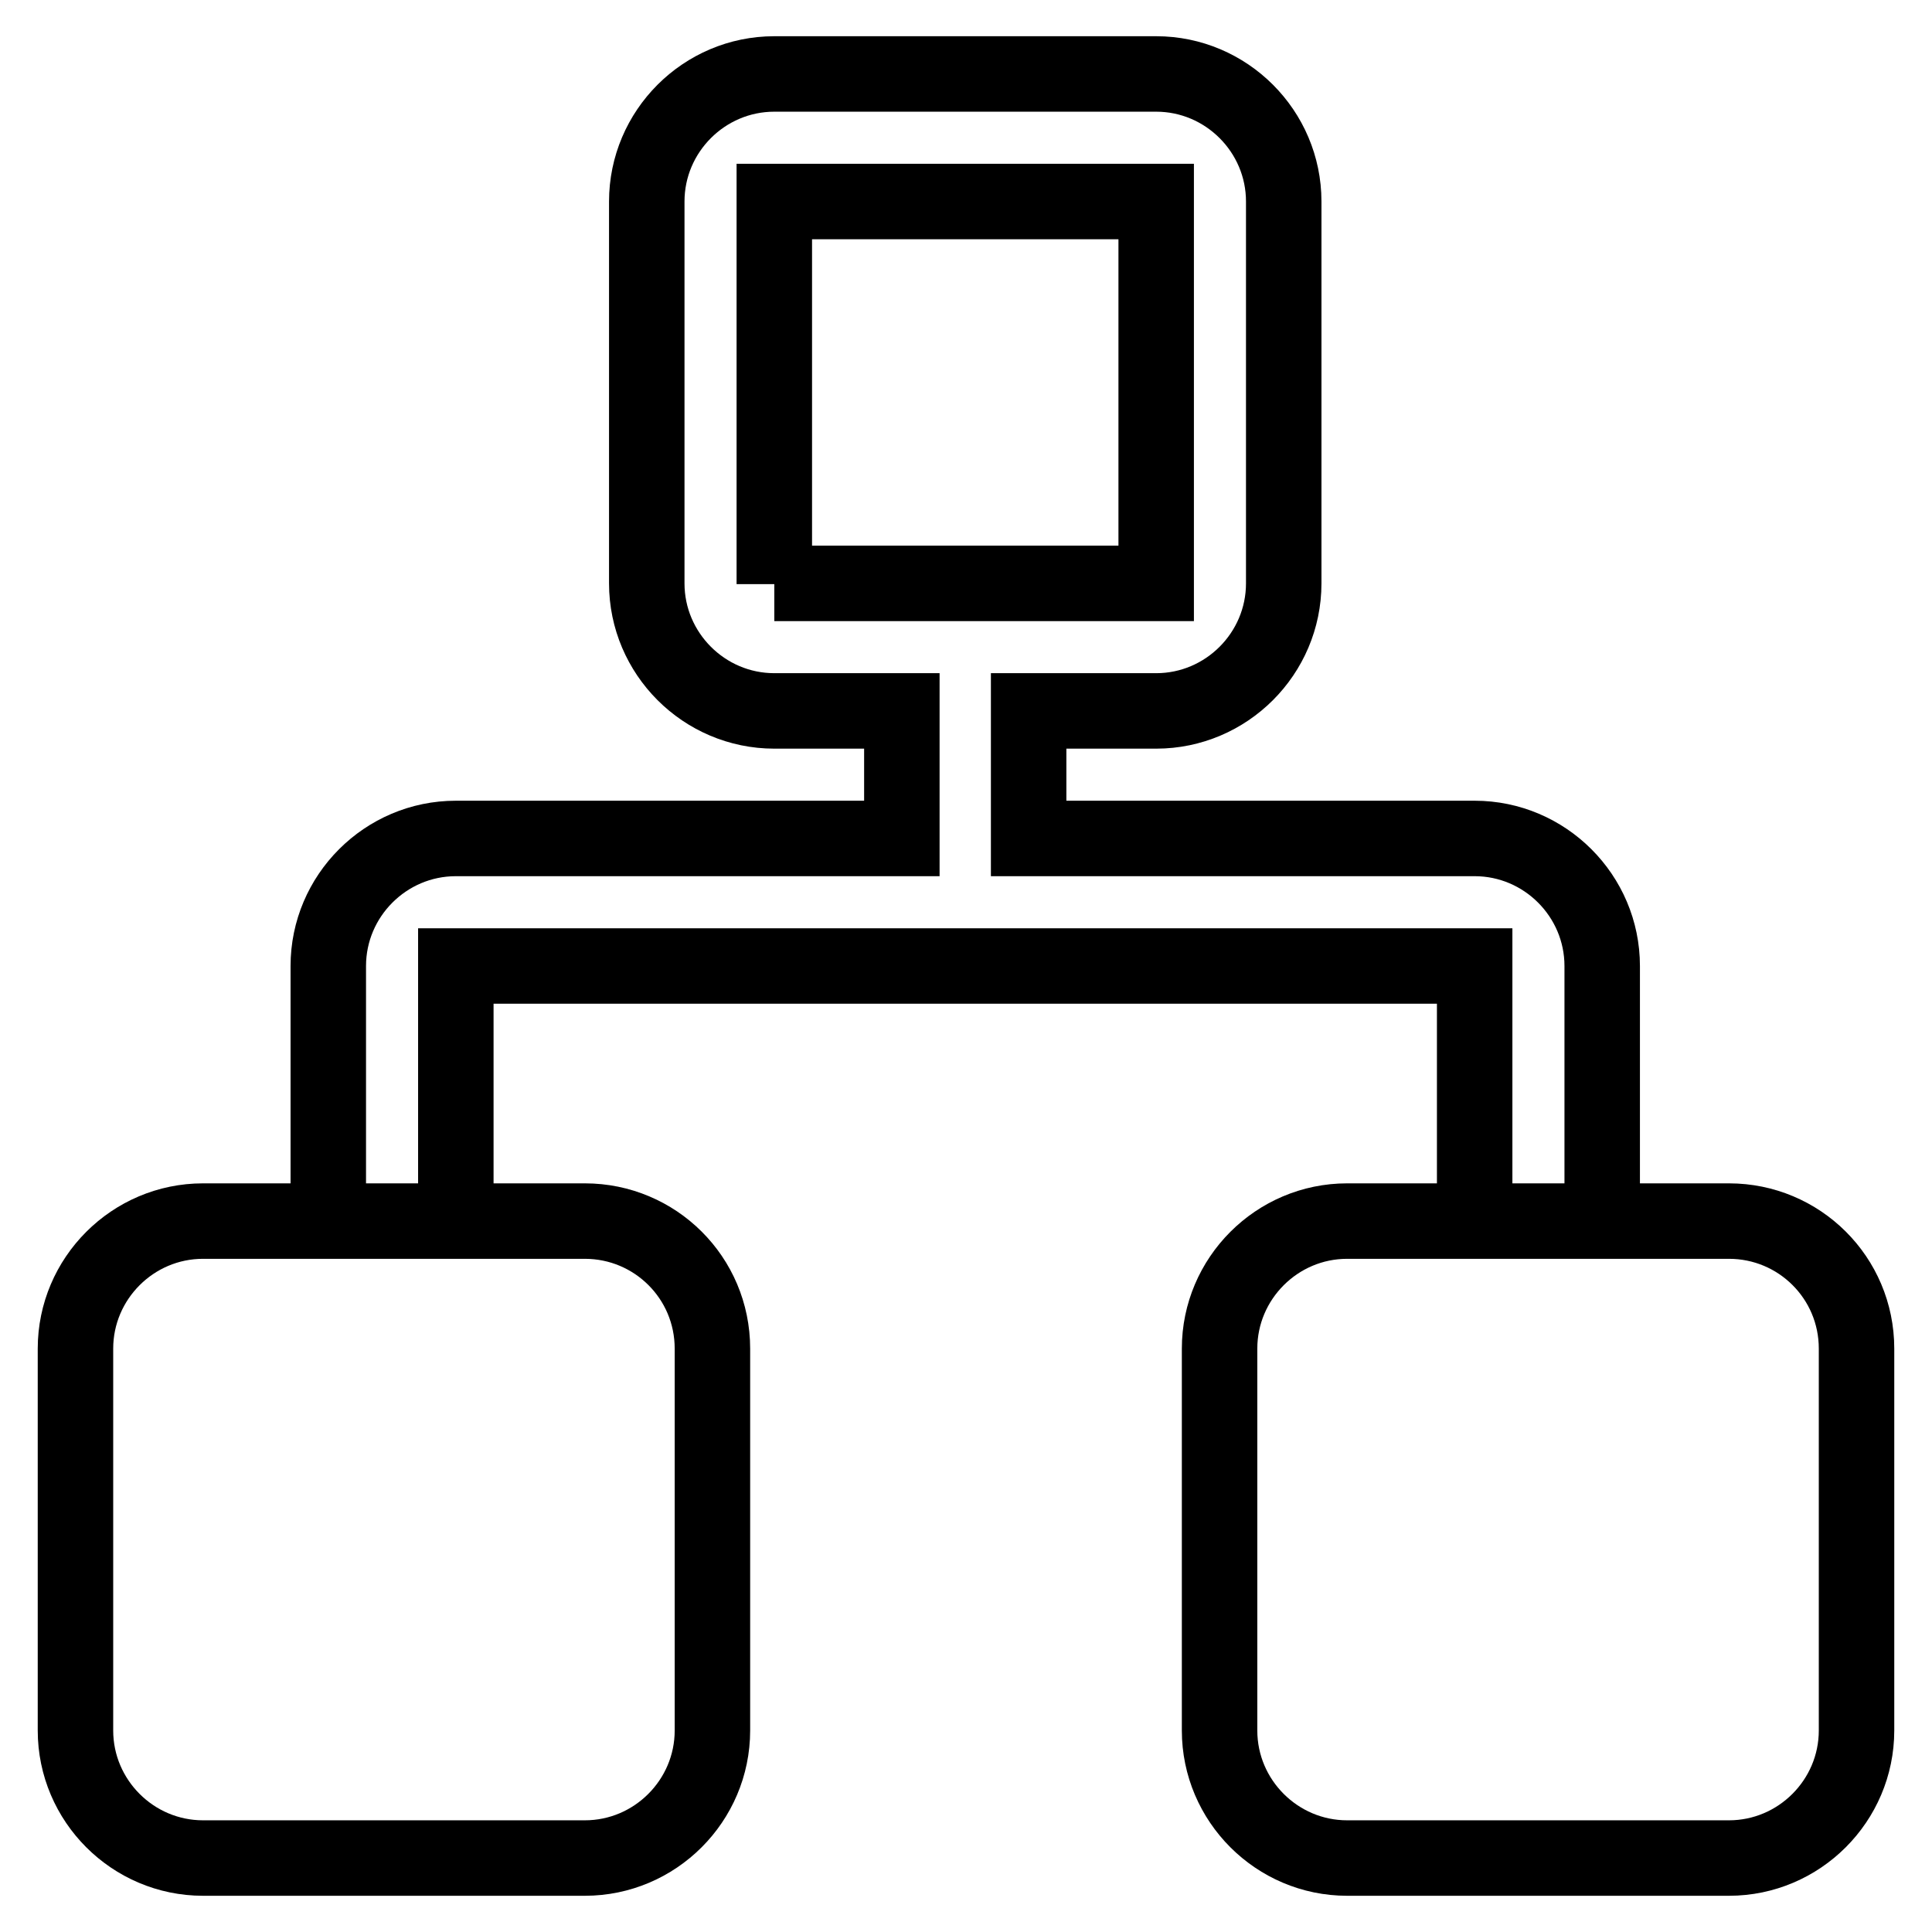 <?xml version="1.0" encoding="utf-8"?>
<!-- Svg Vector Icons : http://www.onlinewebfonts.com/icon -->
<!DOCTYPE svg PUBLIC "-//W3C//DTD SVG 1.1//EN" "http://www.w3.org/Graphics/SVG/1.1/DTD/svg11.dtd">
<svg version="1.1" xmlns="http://www.w3.org/2000/svg" xmlns:xlink="http://www.w3.org/1999/xlink" x="0px" y="0px" viewBox="0 0 256 256" enable-background="new 0 0 256 256" xml:space="preserve">
<g> <path stroke-width="10" fill-opacity="0" stroke="#000000"  d="M77.5,161.8H26.9c-9.3,0-16.9,7.6-16.9,16.9v50.6c0,9.3,7.6,16.9,16.9,16.9h50.6c9.3,0,16.9-7.6,16.9-16.9 v-50.6C94.4,169.3,86.8,161.8,77.5,161.8z M229.1,161.8h-50.6c-9.3,0-16.9,7.6-16.9,16.9v50.6c0,9.3,7.6,16.9,16.9,16.9h50.6 c9.3,0,16.9-7.6,16.9-16.9v-50.6C246,169.3,238.4,161.8,229.1,161.8z M60.4,128h135v33.8h16.9V128c0-9.3-7.6-16.9-16.9-16.9h-59.1 V94.2h16.9c9.3,0,16.9-7.6,16.9-16.9V26.7c0-9.3-7.6-16.9-16.9-16.9h-50.6c-9.3,0-16.9,7.6-16.9,16.9v50.6 c0,9.3,7.6,16.9,16.9,16.9h16.9v16.9H60.4c-9.3,0-16.9,7.6-16.9,16.9v33.8h16.9V128z M102.6,77.4V26.7h50.6v50.6H102.6z"/></g>
</svg>
